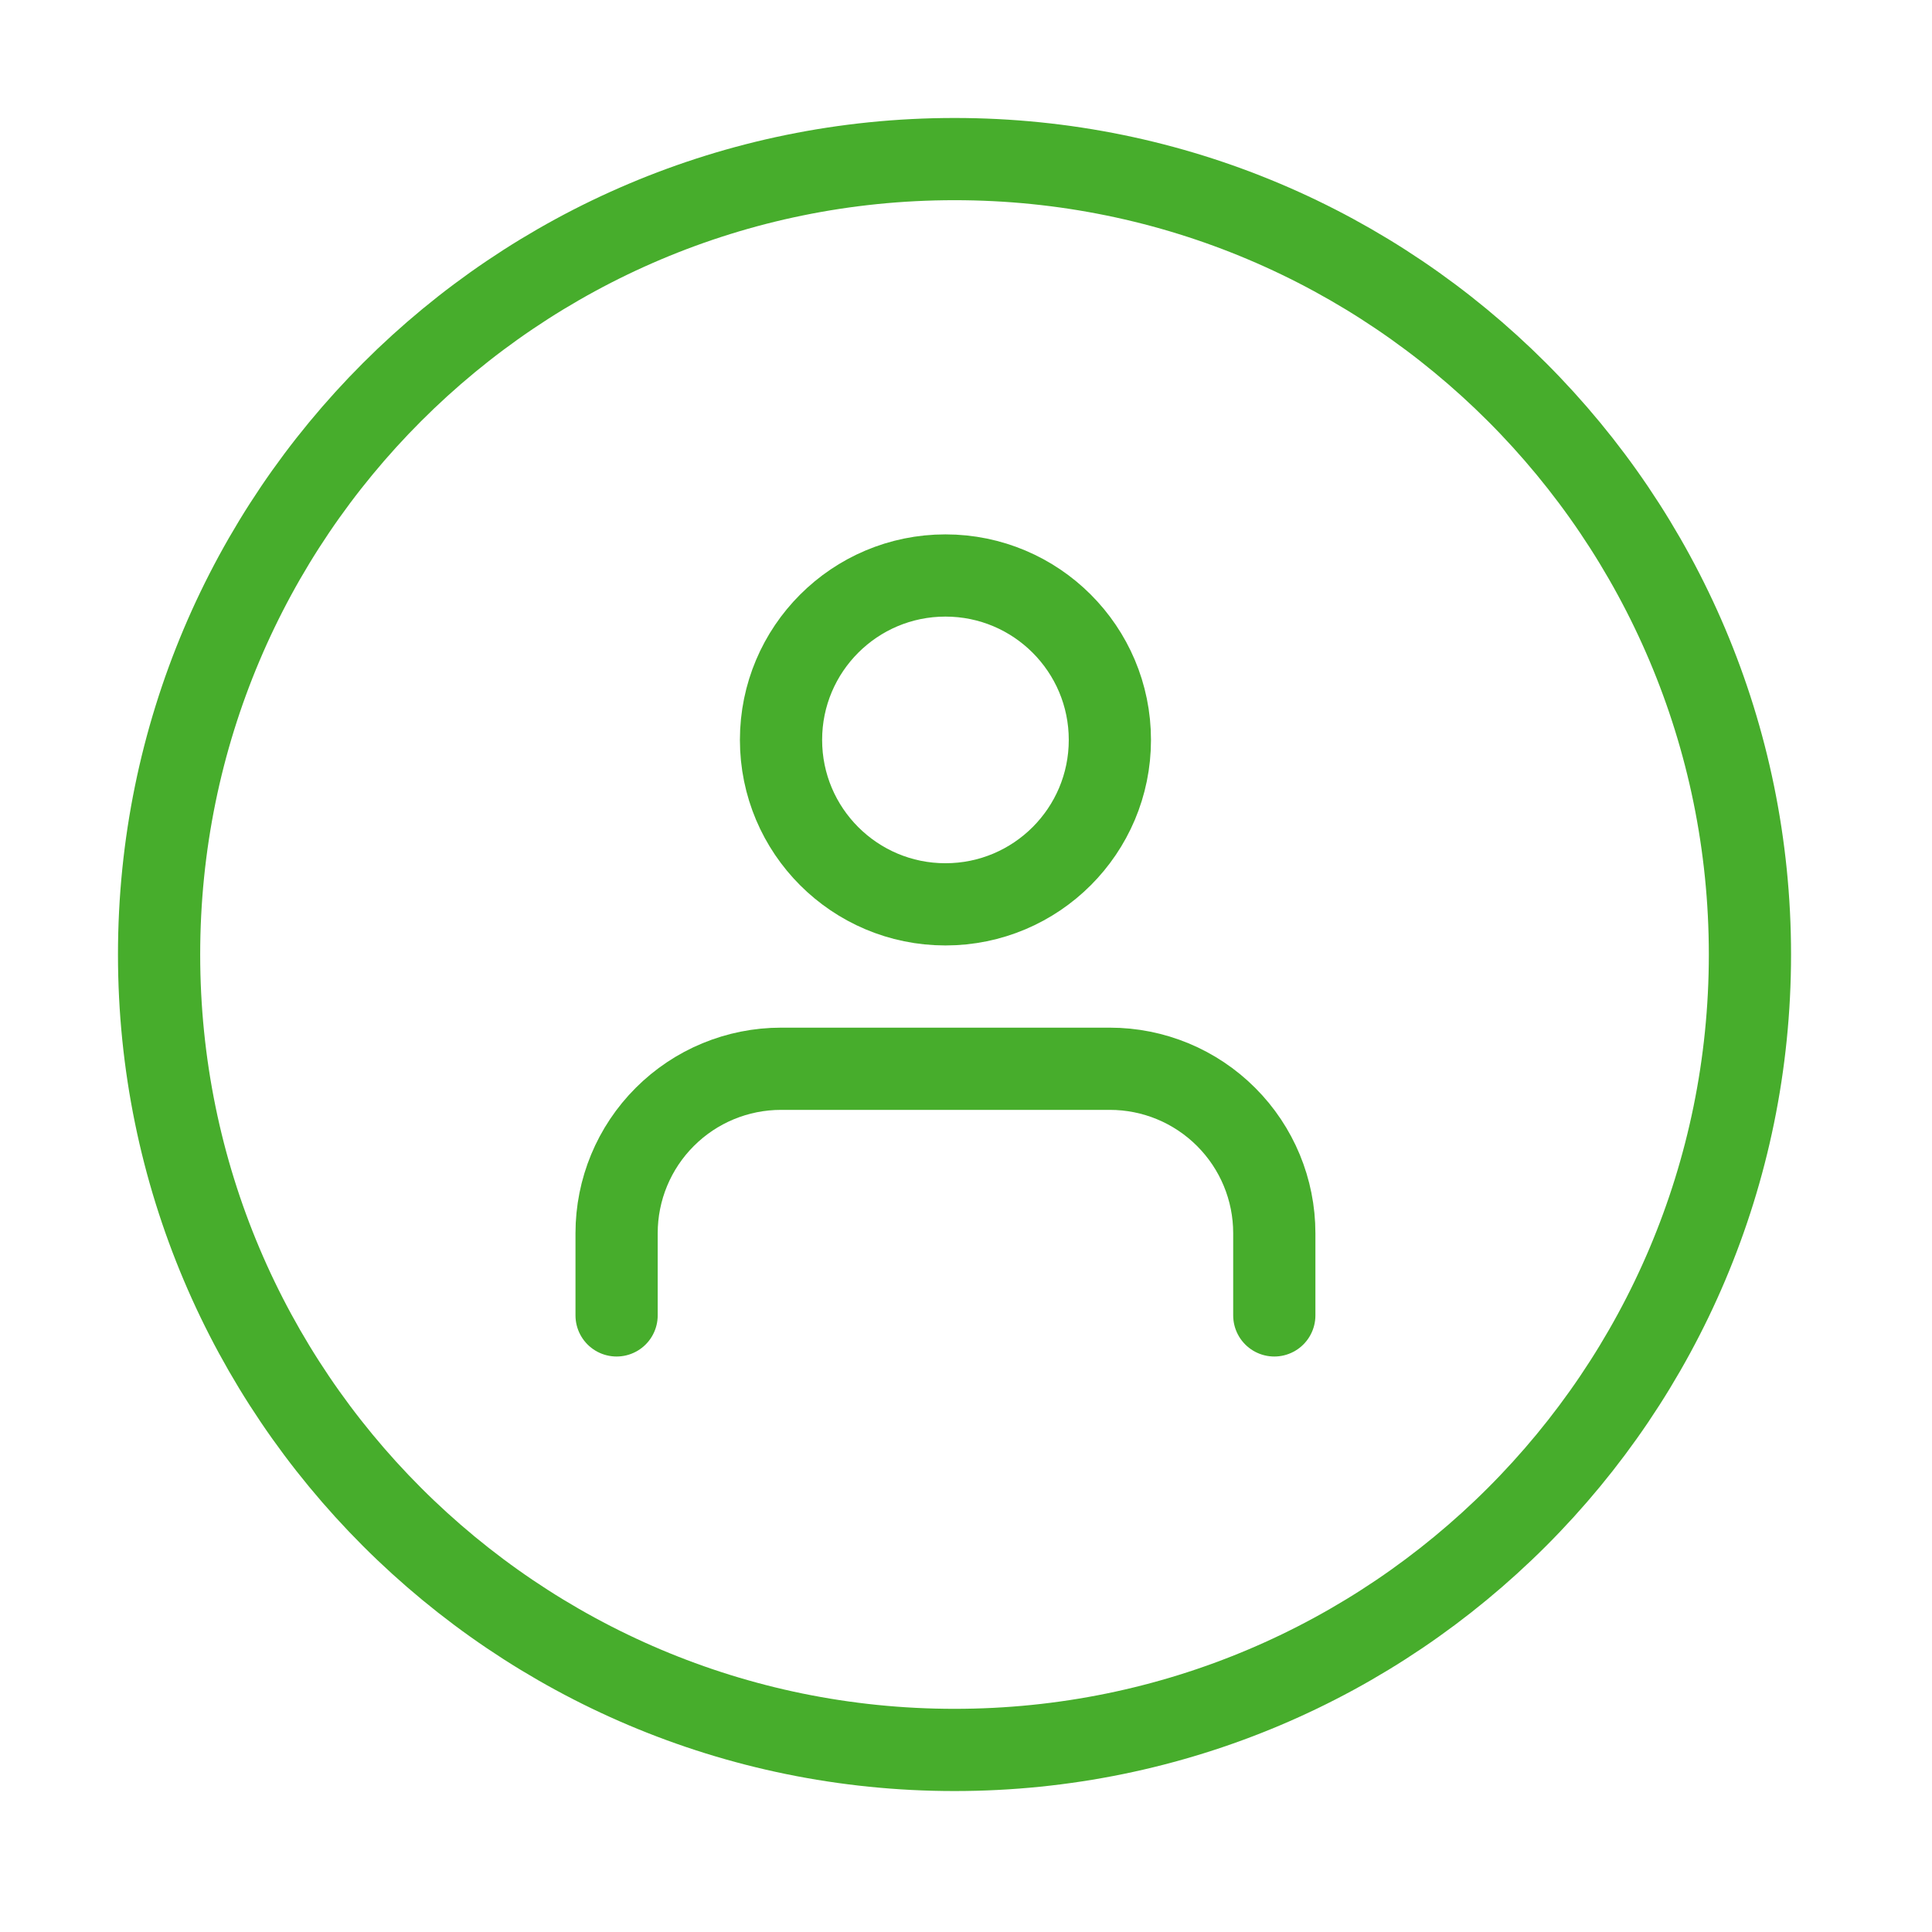 <svg width="47" height="47" viewBox="0 0 47 47" fill="none" xmlns="http://www.w3.org/2000/svg">
<path d="M23.221 42.571C33.908 42.571 42.571 33.908 42.571 23.221C42.571 12.534 33.908 3.87 23.221 3.87C12.534 3.87 3.87 12.534 3.87 23.221C3.87 33.908 12.534 42.571 23.221 42.571Z" stroke="#47AD2C" stroke-width="2" stroke-linecap="round" stroke-linejoin="round"/>
<path d="M31 32V30C31 28.939 30.579 27.922 29.828 27.172C29.078 26.421 28.061 26 27 26H19C17.939 26 16.922 26.421 16.172 27.172C15.421 27.922 15 28.939 15 30V32" stroke="#47AD2C" stroke-width="2" stroke-linecap="round" stroke-linejoin="round"/>
<path d="M23 22C25.209 22 27 20.209 27 18C27 15.791 25.209 14 23 14C20.791 14 19 15.791 19 18C19 20.209 20.791 22 23 22Z" stroke="#47AD2C" stroke-width="2" stroke-linecap="round" stroke-linejoin="round"/>
</svg>
